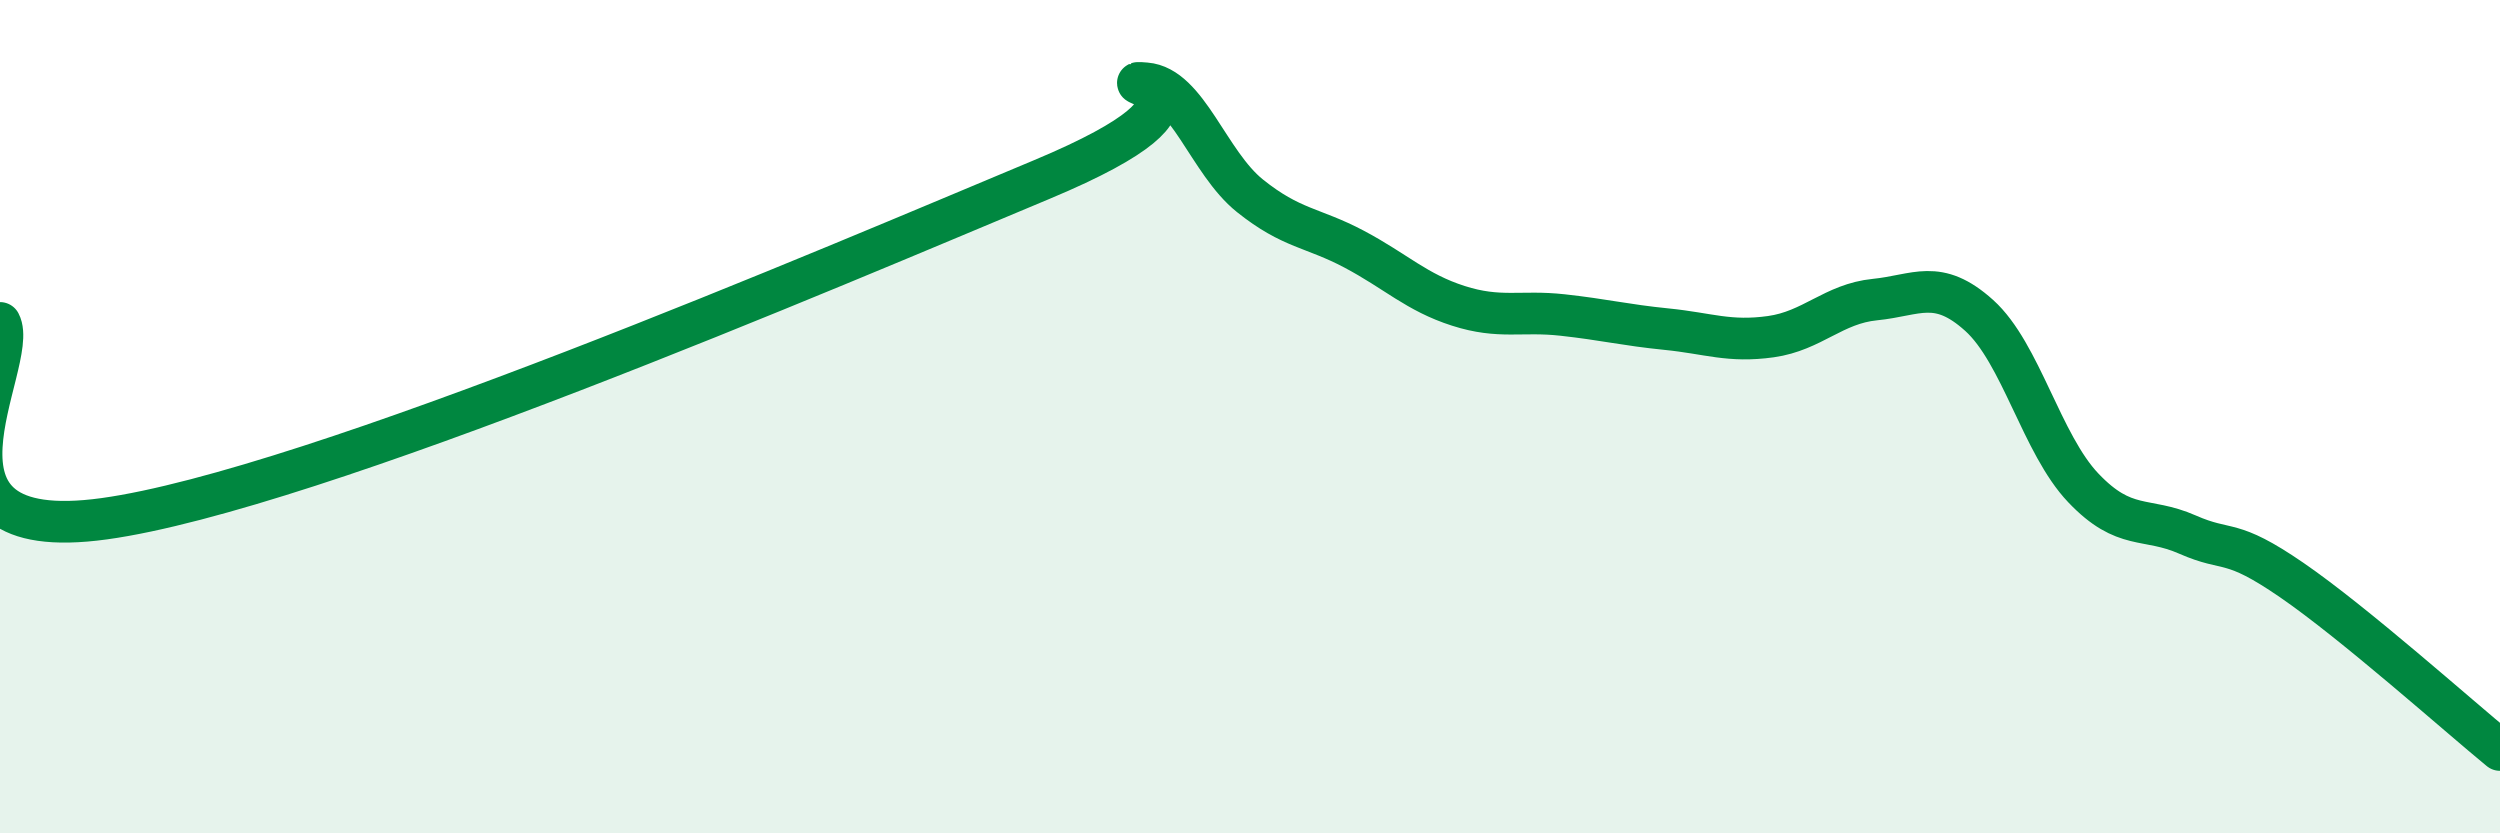 
    <svg width="60" height="20" viewBox="0 0 60 20" xmlns="http://www.w3.org/2000/svg">
      <path
        d="M 0,7.75 C 0.5,8.69 -2.5,13.14 2.5,12.45 C 7.5,11.76 20,6.4 25,4.31 C 30,2.22 26.5,1.92 27.5,2 C 28.5,2.08 29,3.9 30,4.7 C 31,5.5 31.5,5.45 32.5,5.98 C 33.5,6.51 34,7.02 35,7.34 C 36,7.66 36.5,7.45 37.5,7.56 C 38.5,7.67 39,7.8 40,7.9 C 41,8 41.5,8.22 42.5,8.08 C 43.5,7.94 44,7.29 45,7.19 C 46,7.09 46.5,6.67 47.5,7.57 C 48.5,8.47 49,10.66 50,11.71 C 51,12.76 51.5,12.39 52.5,12.83 C 53.5,13.27 53.5,12.89 55,13.92 C 56.5,14.95 59,17.18 60,18L60 20L0 20Z"
        fill="#008740"
        opacity="0.1"
        stroke-linecap="round"
        stroke-linejoin="round"
      />
      <path
        d="M 0,7.75 C 0.5,8.69 -2.5,13.14 2.5,12.45 C 7.5,11.76 20,6.4 25,4.31 C 30,2.22 26.5,1.92 27.5,2 C 28.5,2.08 29,3.9 30,4.7 C 31,5.5 31.5,5.45 32.5,5.98 C 33.5,6.51 34,7.02 35,7.34 C 36,7.66 36.5,7.45 37.5,7.56 C 38.5,7.67 39,7.8 40,7.9 C 41,8 41.5,8.22 42.5,8.08 C 43.5,7.94 44,7.29 45,7.19 C 46,7.09 46.5,6.67 47.5,7.57 C 48.5,8.47 49,10.66 50,11.71 C 51,12.76 51.5,12.39 52.5,12.83 C 53.5,13.27 53.5,12.89 55,13.92 C 56.5,14.95 59,17.18 60,18"
        stroke="#008740"
        stroke-width="1"
        fill="none"
        stroke-linecap="round"
        stroke-linejoin="round"
      />
    </svg>
  